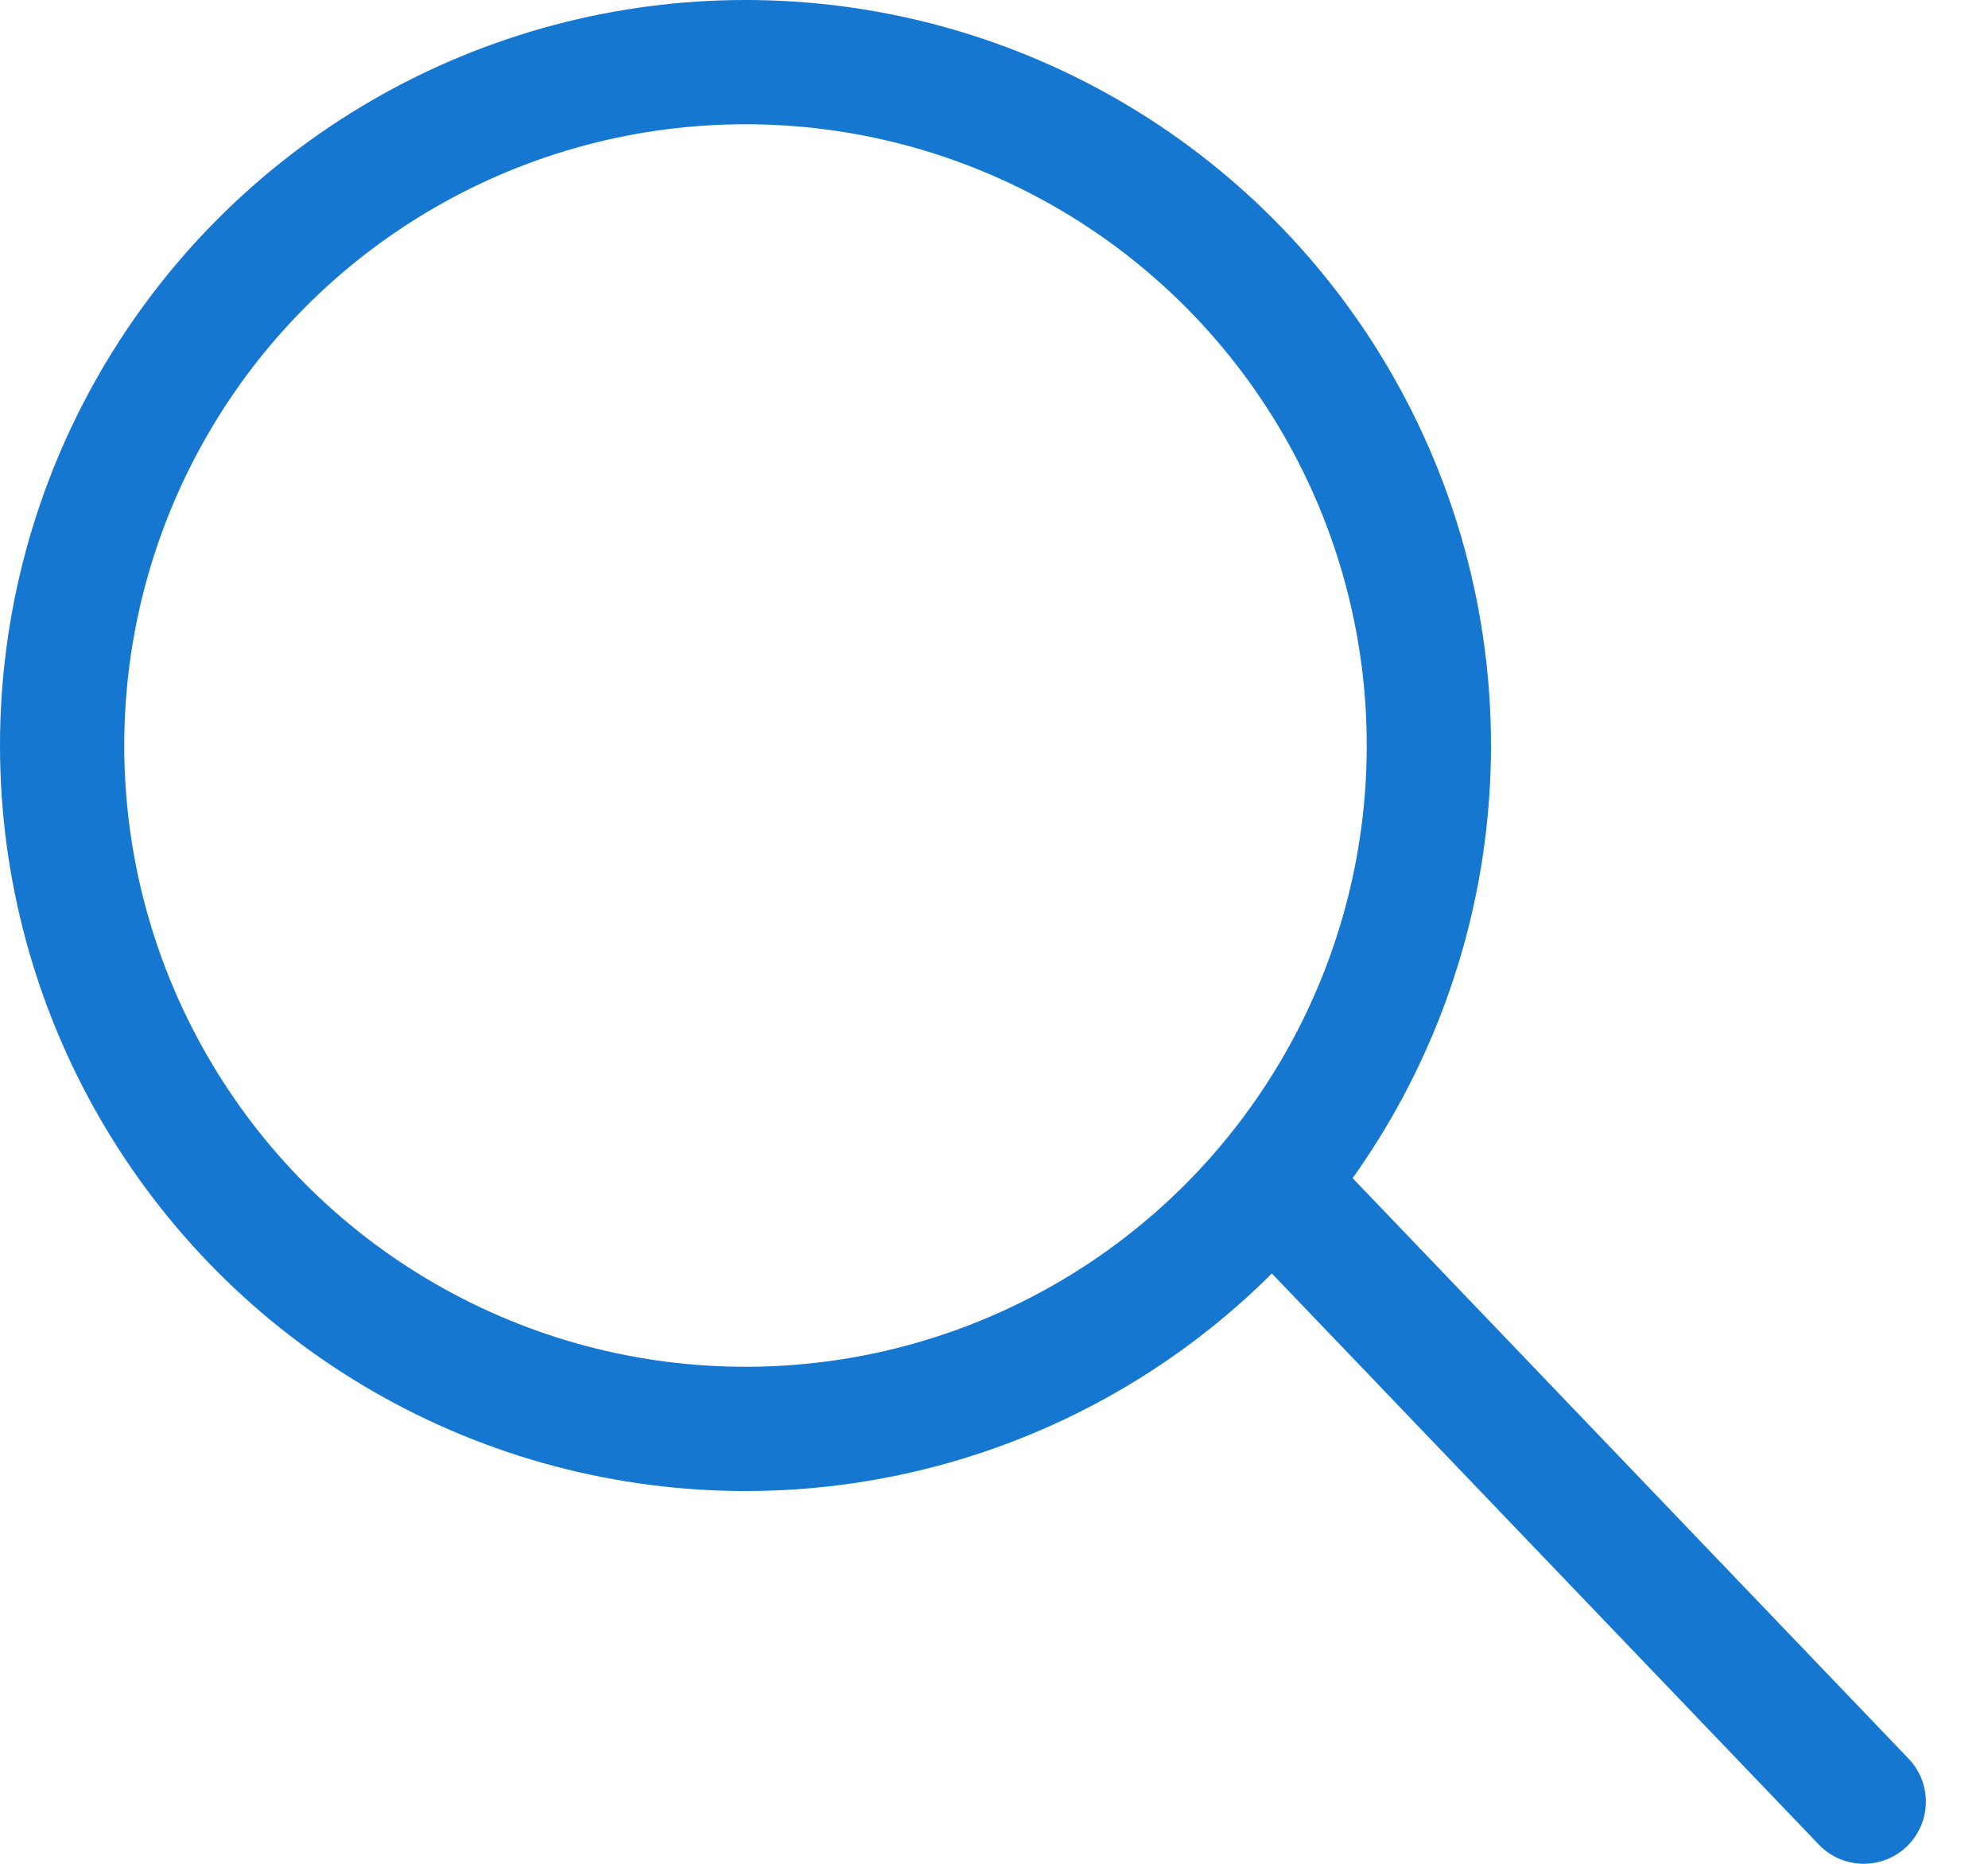 <svg width="16" height="15" viewBox="0 0 16 15" fill="none" xmlns="http://www.w3.org/2000/svg">
<circle cx="6" cy="6" r="5.5" stroke="#1677D1"/>
<path d="M14.639 14.846C14.83 15.045 15.146 15.052 15.346 14.861C15.545 14.67 15.552 14.354 15.361 14.154L14.639 14.846ZM9.99 9.992L14.639 14.846L15.361 14.154L10.713 9.301L9.99 9.992Z" fill="#1677D1"/>
</svg>
